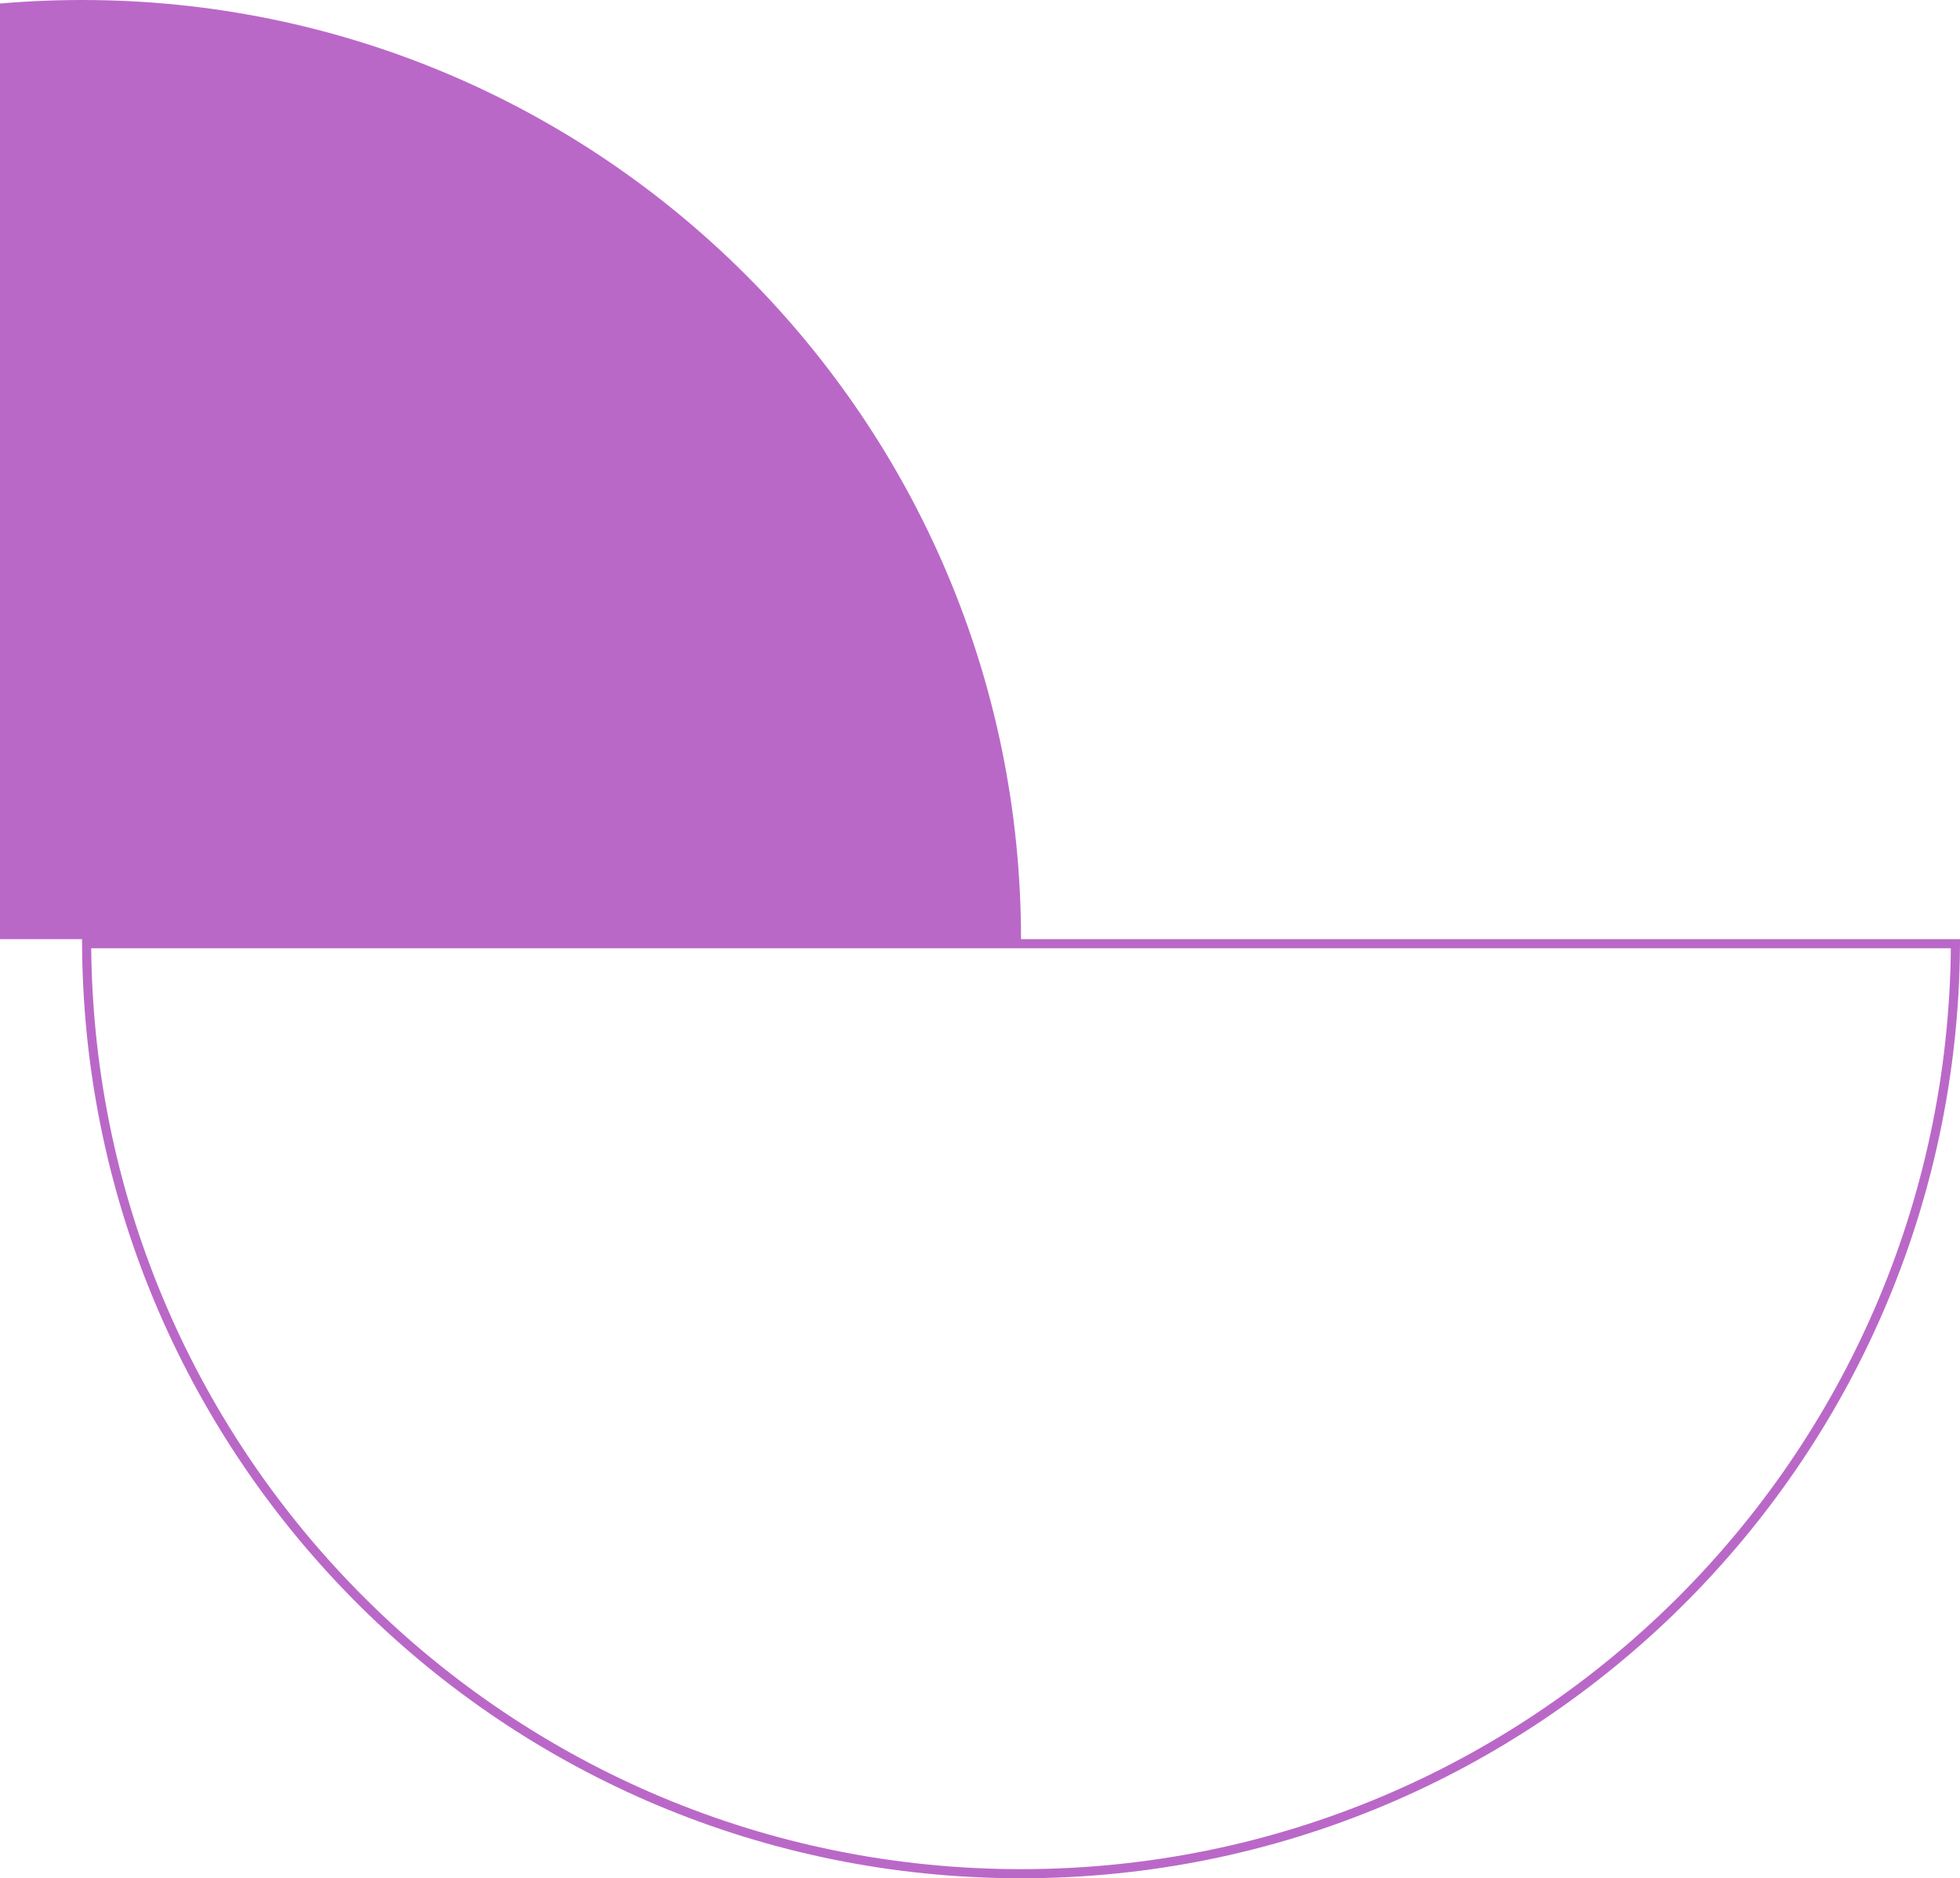 <svg width="215" height="206" viewBox="0 0 215 206" fill="none" xmlns="http://www.w3.org/2000/svg">
<path fill-rule="evenodd" clip-rule="evenodd" d="M-94 103H9C9 103.334 9.002 103.667 9.005 104C9.541 160.425 55.448 206 112 206C168.552 206 214.459 160.425 214.995 104C214.998 103.667 215 103.334 215 103H214H112C112 46.115 65.885 0 9 0C-47.885 0 -94 46.115 -94 103ZM112 205C167.999 205 213.459 159.872 213.995 104H213.991H213.65H213.307H212.963H212.616H212.267H211.916H211.563H211.208H210.851H210.493H210.132H209.769H209.404H209.037H208.669H208.298H207.926H207.552H207.175H206.797H206.417H206.036H205.652H205.267H204.879H204.49H204.099H203.707H203.312H202.916H202.518H202.118H201.717H201.314H200.909H200.502H200.094H199.684H199.272H198.859H198.444H198.027H197.609H197.189H196.768H196.345H195.92H195.494H195.067H194.637H194.206H193.774H193.34H192.905H192.468H192.03H191.59H191.149H190.706H190.262H189.816H189.369H188.921H188.471H188.02H187.567H187.113H186.658H186.201H185.743H185.284H184.823H184.361H183.898H183.433H182.968H182.501H182.032H181.563H181.092H180.62H180.147H179.673H179.197H178.72H178.242H177.763H177.283H176.802H176.319H175.836H175.351H174.866H174.379H173.891H173.402H172.912H172.421H171.929H171.436H170.942H170.447H169.951H169.454H168.956H168.457H167.958H167.457H166.955H166.453H165.949H165.445H164.94H164.434H163.927H163.419H162.911H162.401H161.891H161.38H160.869H160.356H159.843H159.329H158.814H158.299H157.782H157.265H156.748H156.229H155.71H155.191H154.671H154.15H153.628H153.106H152.583H152.06H151.536H151.011H150.486H149.96H149.434H148.907H148.38H147.852H147.324H146.795H146.265H145.736H145.205H144.675H144.144H143.612H143.08H142.548H142.015H141.482H140.948H140.414H139.88H139.346H138.811H138.275H137.74H137.204H136.668H136.131H135.595H135.058H134.521H133.983H133.446H132.908H132.37H131.831H131.293H130.754H130.216H129.677H129.138H128.599H128.059H127.52H126.98H126.441H125.901H125.362H124.822H124.282H123.742H123.202H122.663H122.123H121.583H121.043H120.503H119.964H119.424H118.885H118.345H117.806H117.266H116.727H116.188H115.649H115.11H114.572H114.033H113.495H112.957H112.419H111.881H111.344H110.806H110.269H109.733H109.196H108.66H108.124H107.588H107.053H106.518H105.983H105.449H104.915H104.381H103.848H103.315H102.783H102.251H101.719H101.188H100.657H100.126H99.596H99.067H98.538H98.01H97.481H96.954H96.427H95.901H95.375H94.849H94.325H93.8H93.277H92.754H92.231H91.71H91.189H90.668H90.148H89.629H89.11H88.593H88.075H87.559H87.043H86.528H86.014H85.501H84.988H84.476H83.965H83.454H82.945H82.436H81.928H81.421H80.914H80.409H79.904H79.401H78.898H78.396H77.895H77.395H76.896H76.397H75.9H75.404H74.909H74.414H73.921H73.429H72.937H72.447H71.958H71.47H70.982H70.496H70.011H69.528H69.045H68.563H68.083H67.603H67.125H66.648H66.172H65.697H65.224H64.751H64.28H63.81H63.342H62.874H62.408H61.943H61.479H61.017H60.556H60.096H59.638H59.181H58.725H58.27H57.817H57.366H56.916H56.467H56.019H55.573H55.128H54.685H54.243H53.803H53.364H52.927H52.491H52.057H51.624H51.193H50.763H50.335H49.908H49.483H49.059H48.638H48.217H47.798H47.381H46.966H46.552H46.14H45.73H45.321H44.914H44.508H44.104H43.702H43.302H42.904H42.507H42.112H41.718H41.327H40.937H40.55H40.163H39.779H39.397H39.016H38.638H38.261H37.886H37.513H37.142H36.773H36.405H36.04H35.676H35.315H34.956H34.598H34.242H33.889H33.538H33.188H32.84H32.495H32.152H31.811H31.471H31.134H30.799H30.466H30.135H29.807H29.48H29.156H28.834H28.513H28.195H27.88H27.566H27.255H26.946H26.639H26.335H26.032H25.732H25.435H25.139H24.846H24.555H24.267H23.98H23.697H23.415H23.136H22.859H22.585H22.313H22.044H21.776H21.512H21.249H20.99H20.732H20.477H20.225H19.975H19.728H19.483H19.241H19.001H18.764H18.529H18.297H18.067H17.84H17.616H17.394H17.175H16.959H16.745H16.534H16.325H16.12H15.916H15.716H15.518H15.323H15.131H14.942H14.755H14.571H14.39H14.211H14.036H13.863H13.693H13.526H13.361H13.2H13.041H12.886H12.733H12.583H12.436H12.292H12.151H12.012H11.877H11.745H11.615H11.489H11.366H11.245H11.128H11.013H10.902H10.794H10.688H10.586H10.487H10.391H10.298H10.209H10.122H10.039H10.005C10.541 159.872 56.001 205 112 205Z" fill="#BA68C8"/>
</svg>
